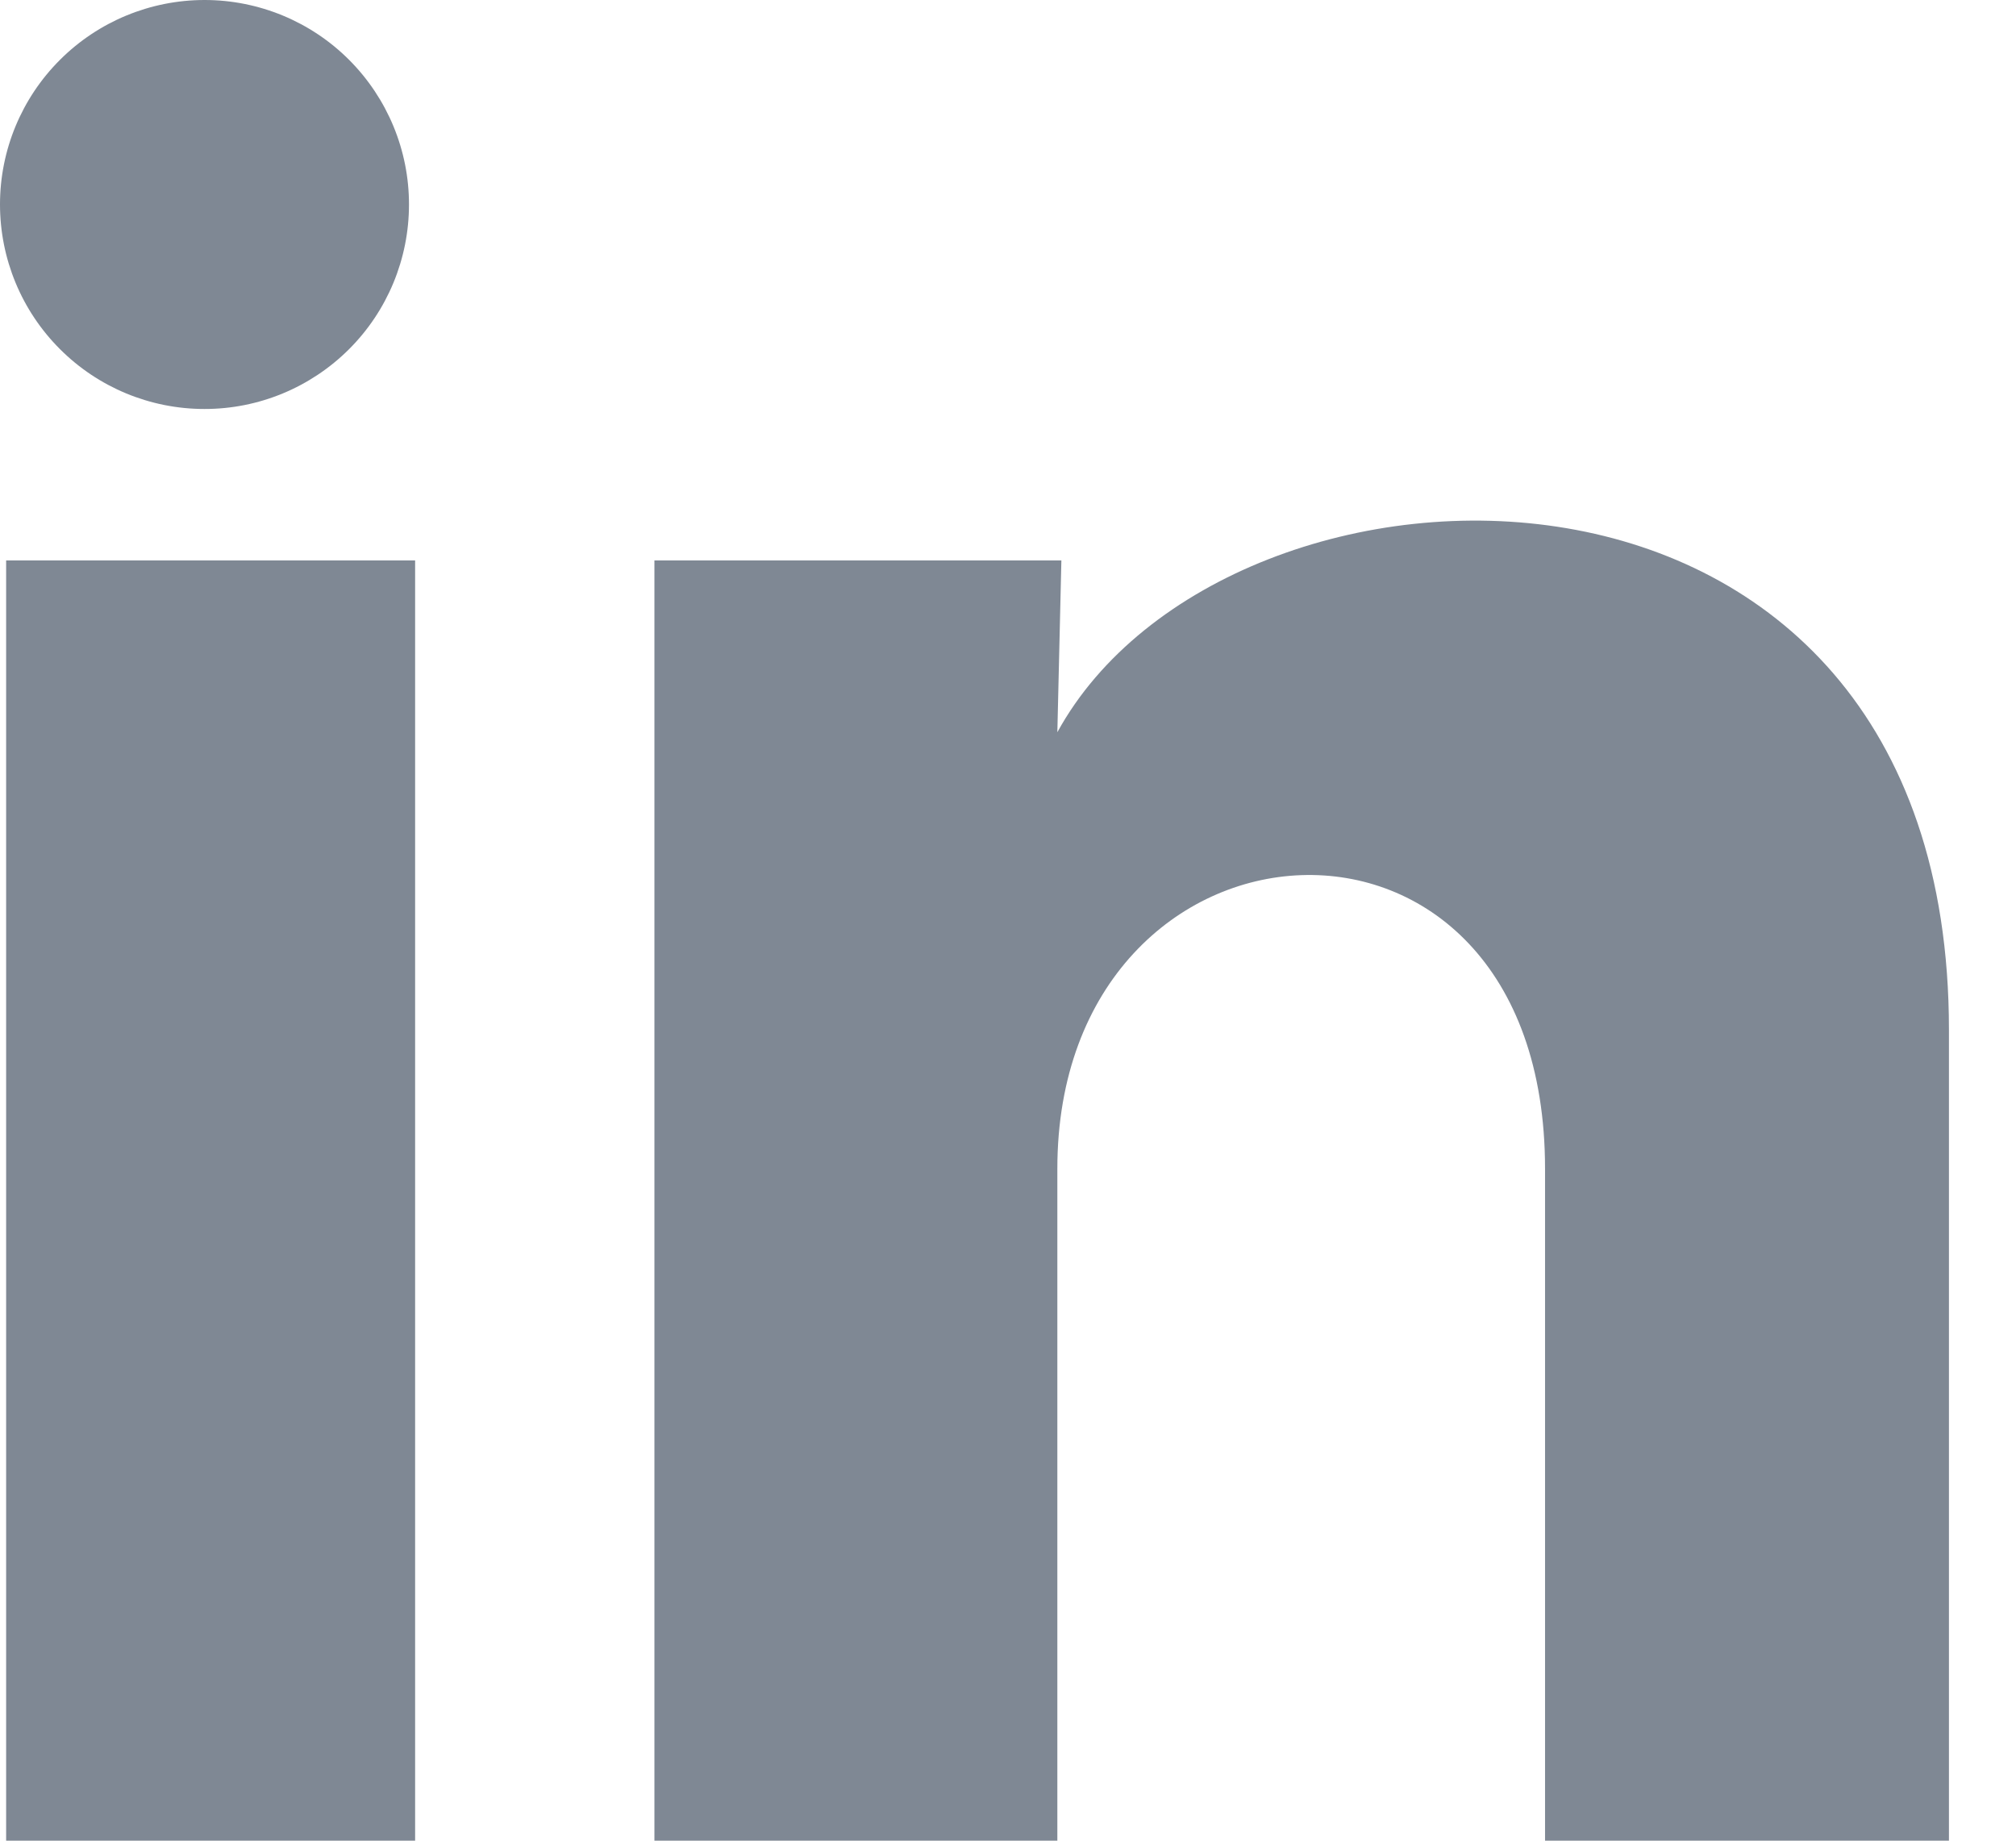 <?xml version="1.0" encoding="UTF-8"?> <svg xmlns="http://www.w3.org/2000/svg" width="23" height="21" viewBox="0 0 23 21" fill="#7F8894"><path d="M4.666 2.334C4.666 2.953 4.42 3.547 3.982 3.984C3.544 4.421 2.951 4.667 2.332 4.666C1.713 4.666 1.12 4.42 0.683 3.982C0.245 3.544 -0 2.951 2.92072e-07 2.332C0 1.713 0.246 1.12 0.684 0.683C1.122 0.245 1.716 -0 2.334 2.92072e-07C2.953 0 3.547 0.246 3.984 0.684C4.421 1.122 4.667 1.716 4.666 2.334ZM4.736 6.394H0.07V21H4.736V6.394ZM12.109 6.394H7.466V21H12.063V13.335C12.063 9.066 17.627 8.669 17.627 13.335V21H22.235V11.749C22.235 4.551 13.999 4.819 12.063 8.354L12.109 6.394Z" fill="#7F8894"></path></svg> 